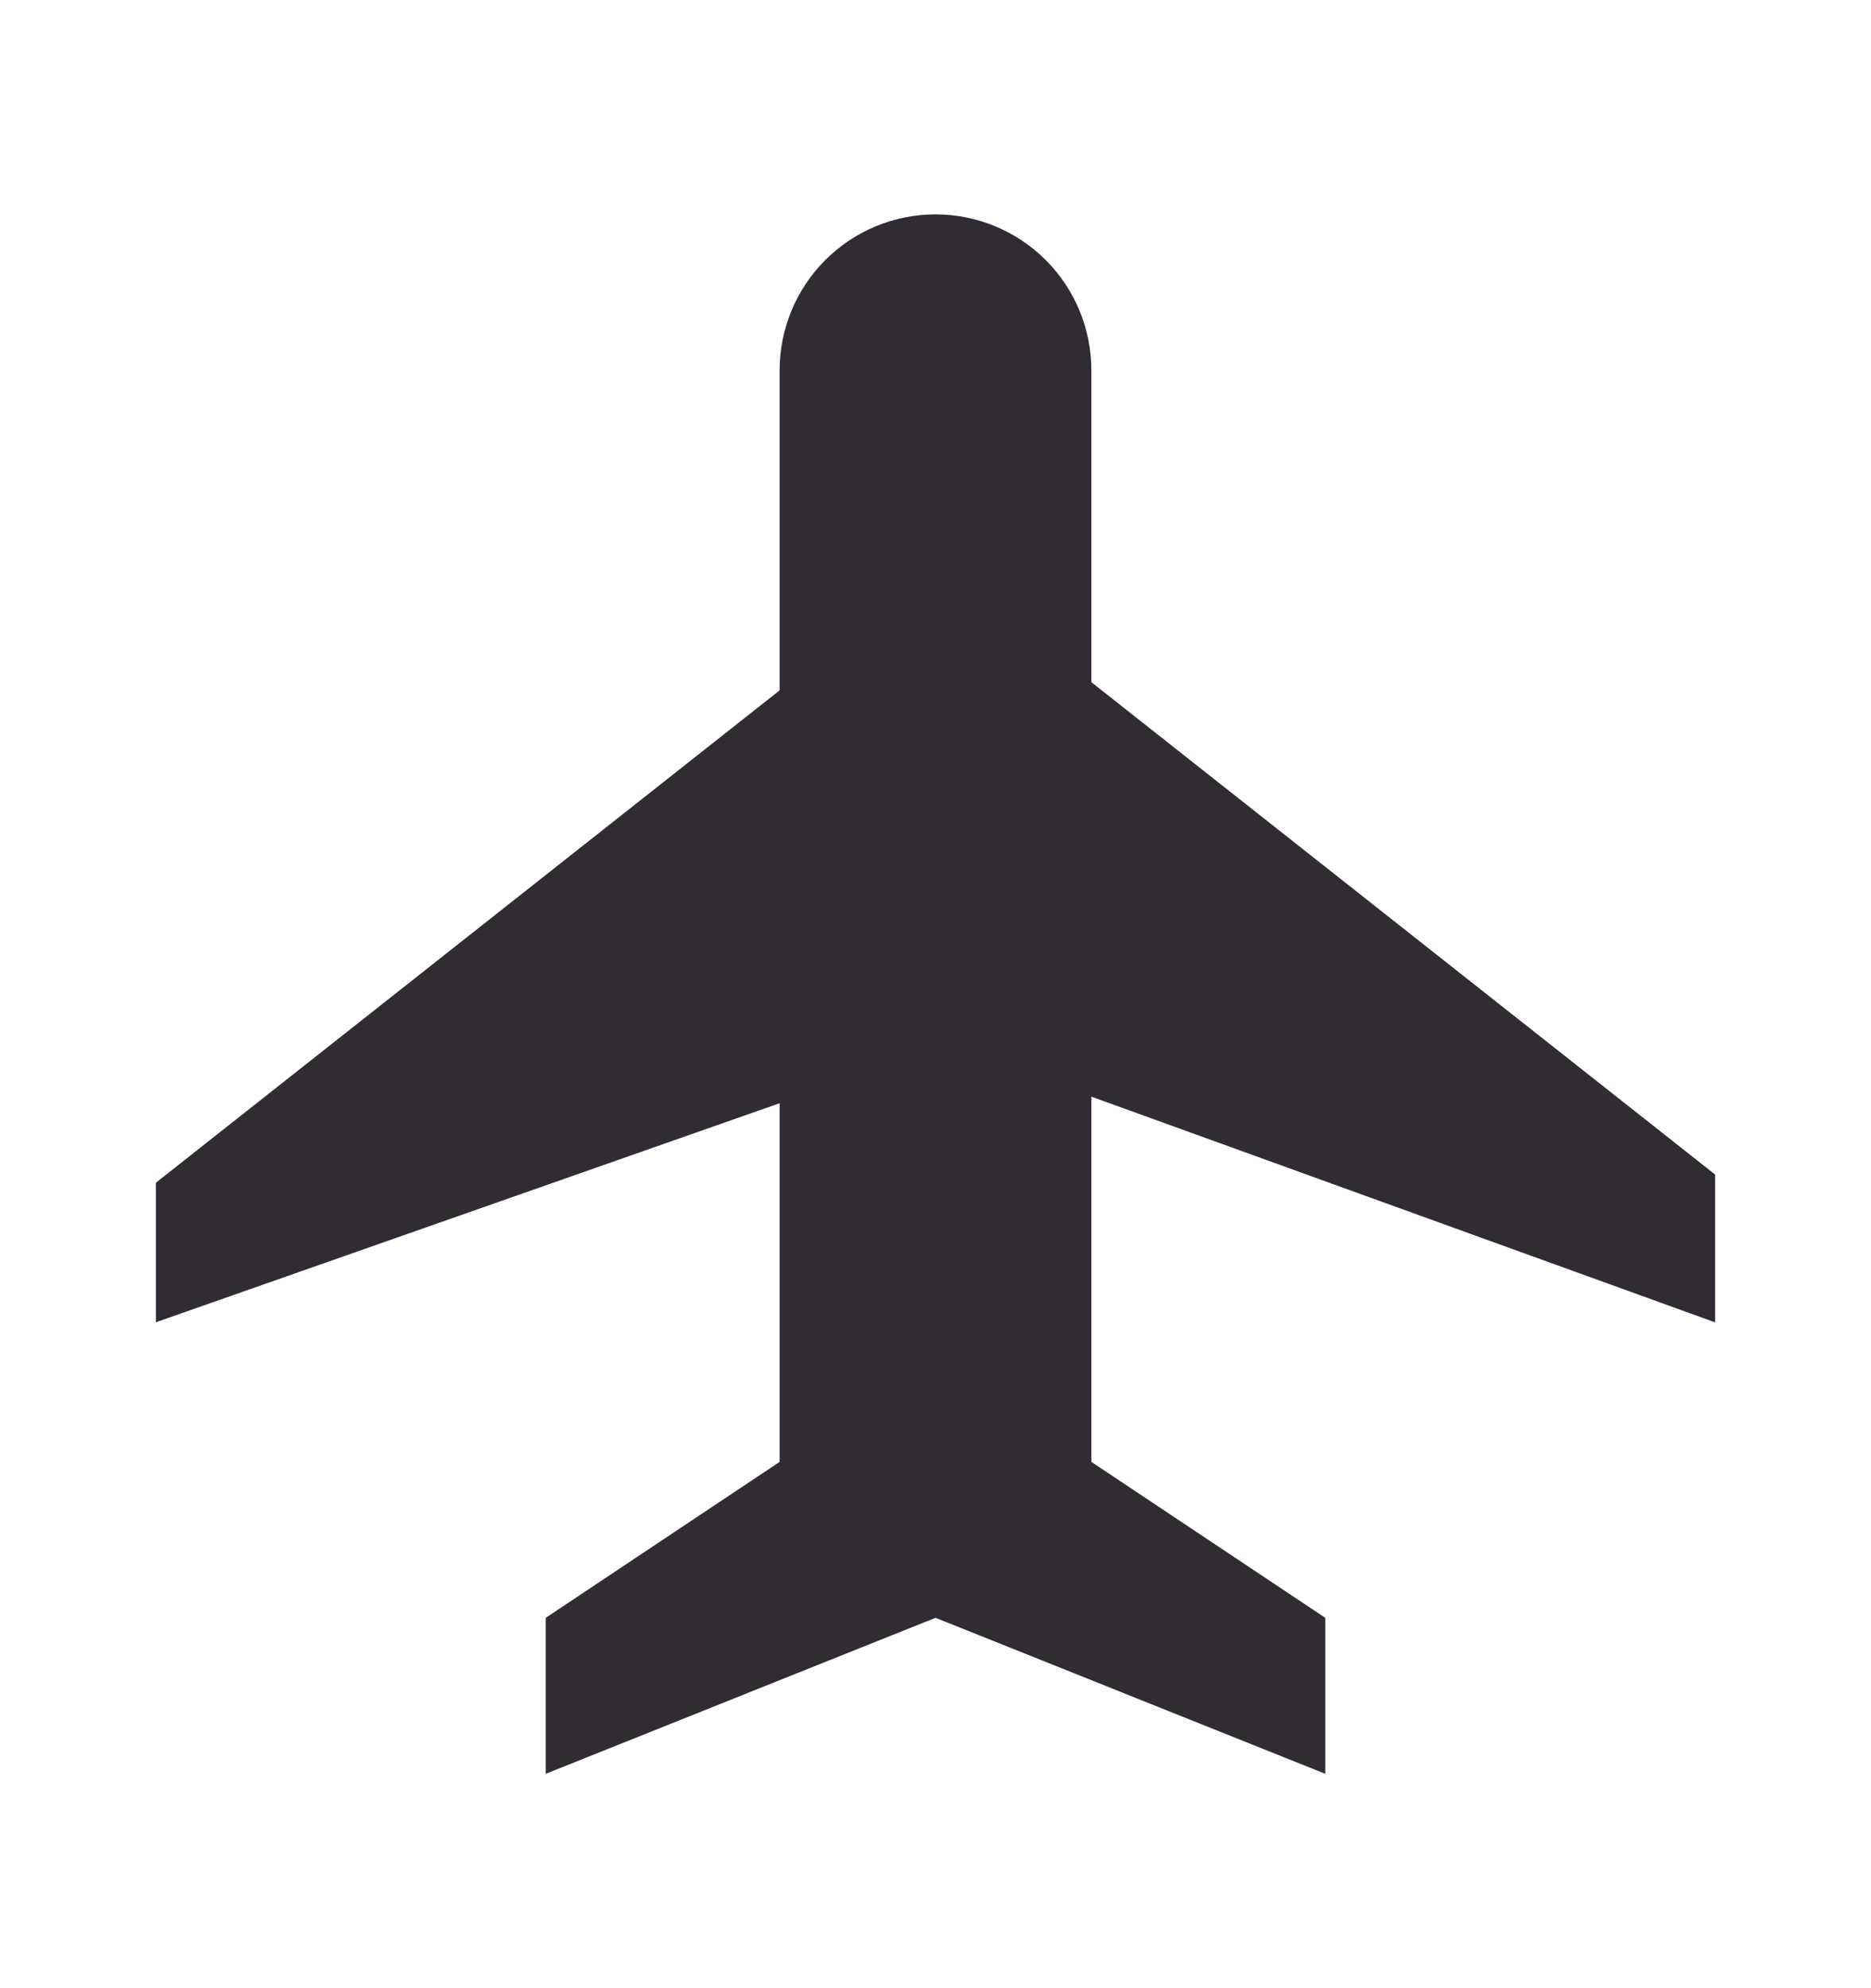 <svg width="16" height="17" viewBox="0 0 16 17" fill="none" xmlns="http://www.w3.org/2000/svg">
<path d="M14.667 11.307V10.043L9.333 5.833V3.167C9.333 2.813 9.193 2.474 8.943 2.224C8.693 1.974 8.354 1.833 8 1.833C7.646 1.833 7.307 1.974 7.057 2.224C6.807 2.474 6.667 2.813 6.667 3.167V5.903L1.333 10.113V11.306L6.667 9.433V12.5L4.667 13.833V15.167L8 13.833L11.333 15.167V13.833L9.333 12.5V9.377L14.667 11.307Z" fill="#312B33"/>
</svg>
